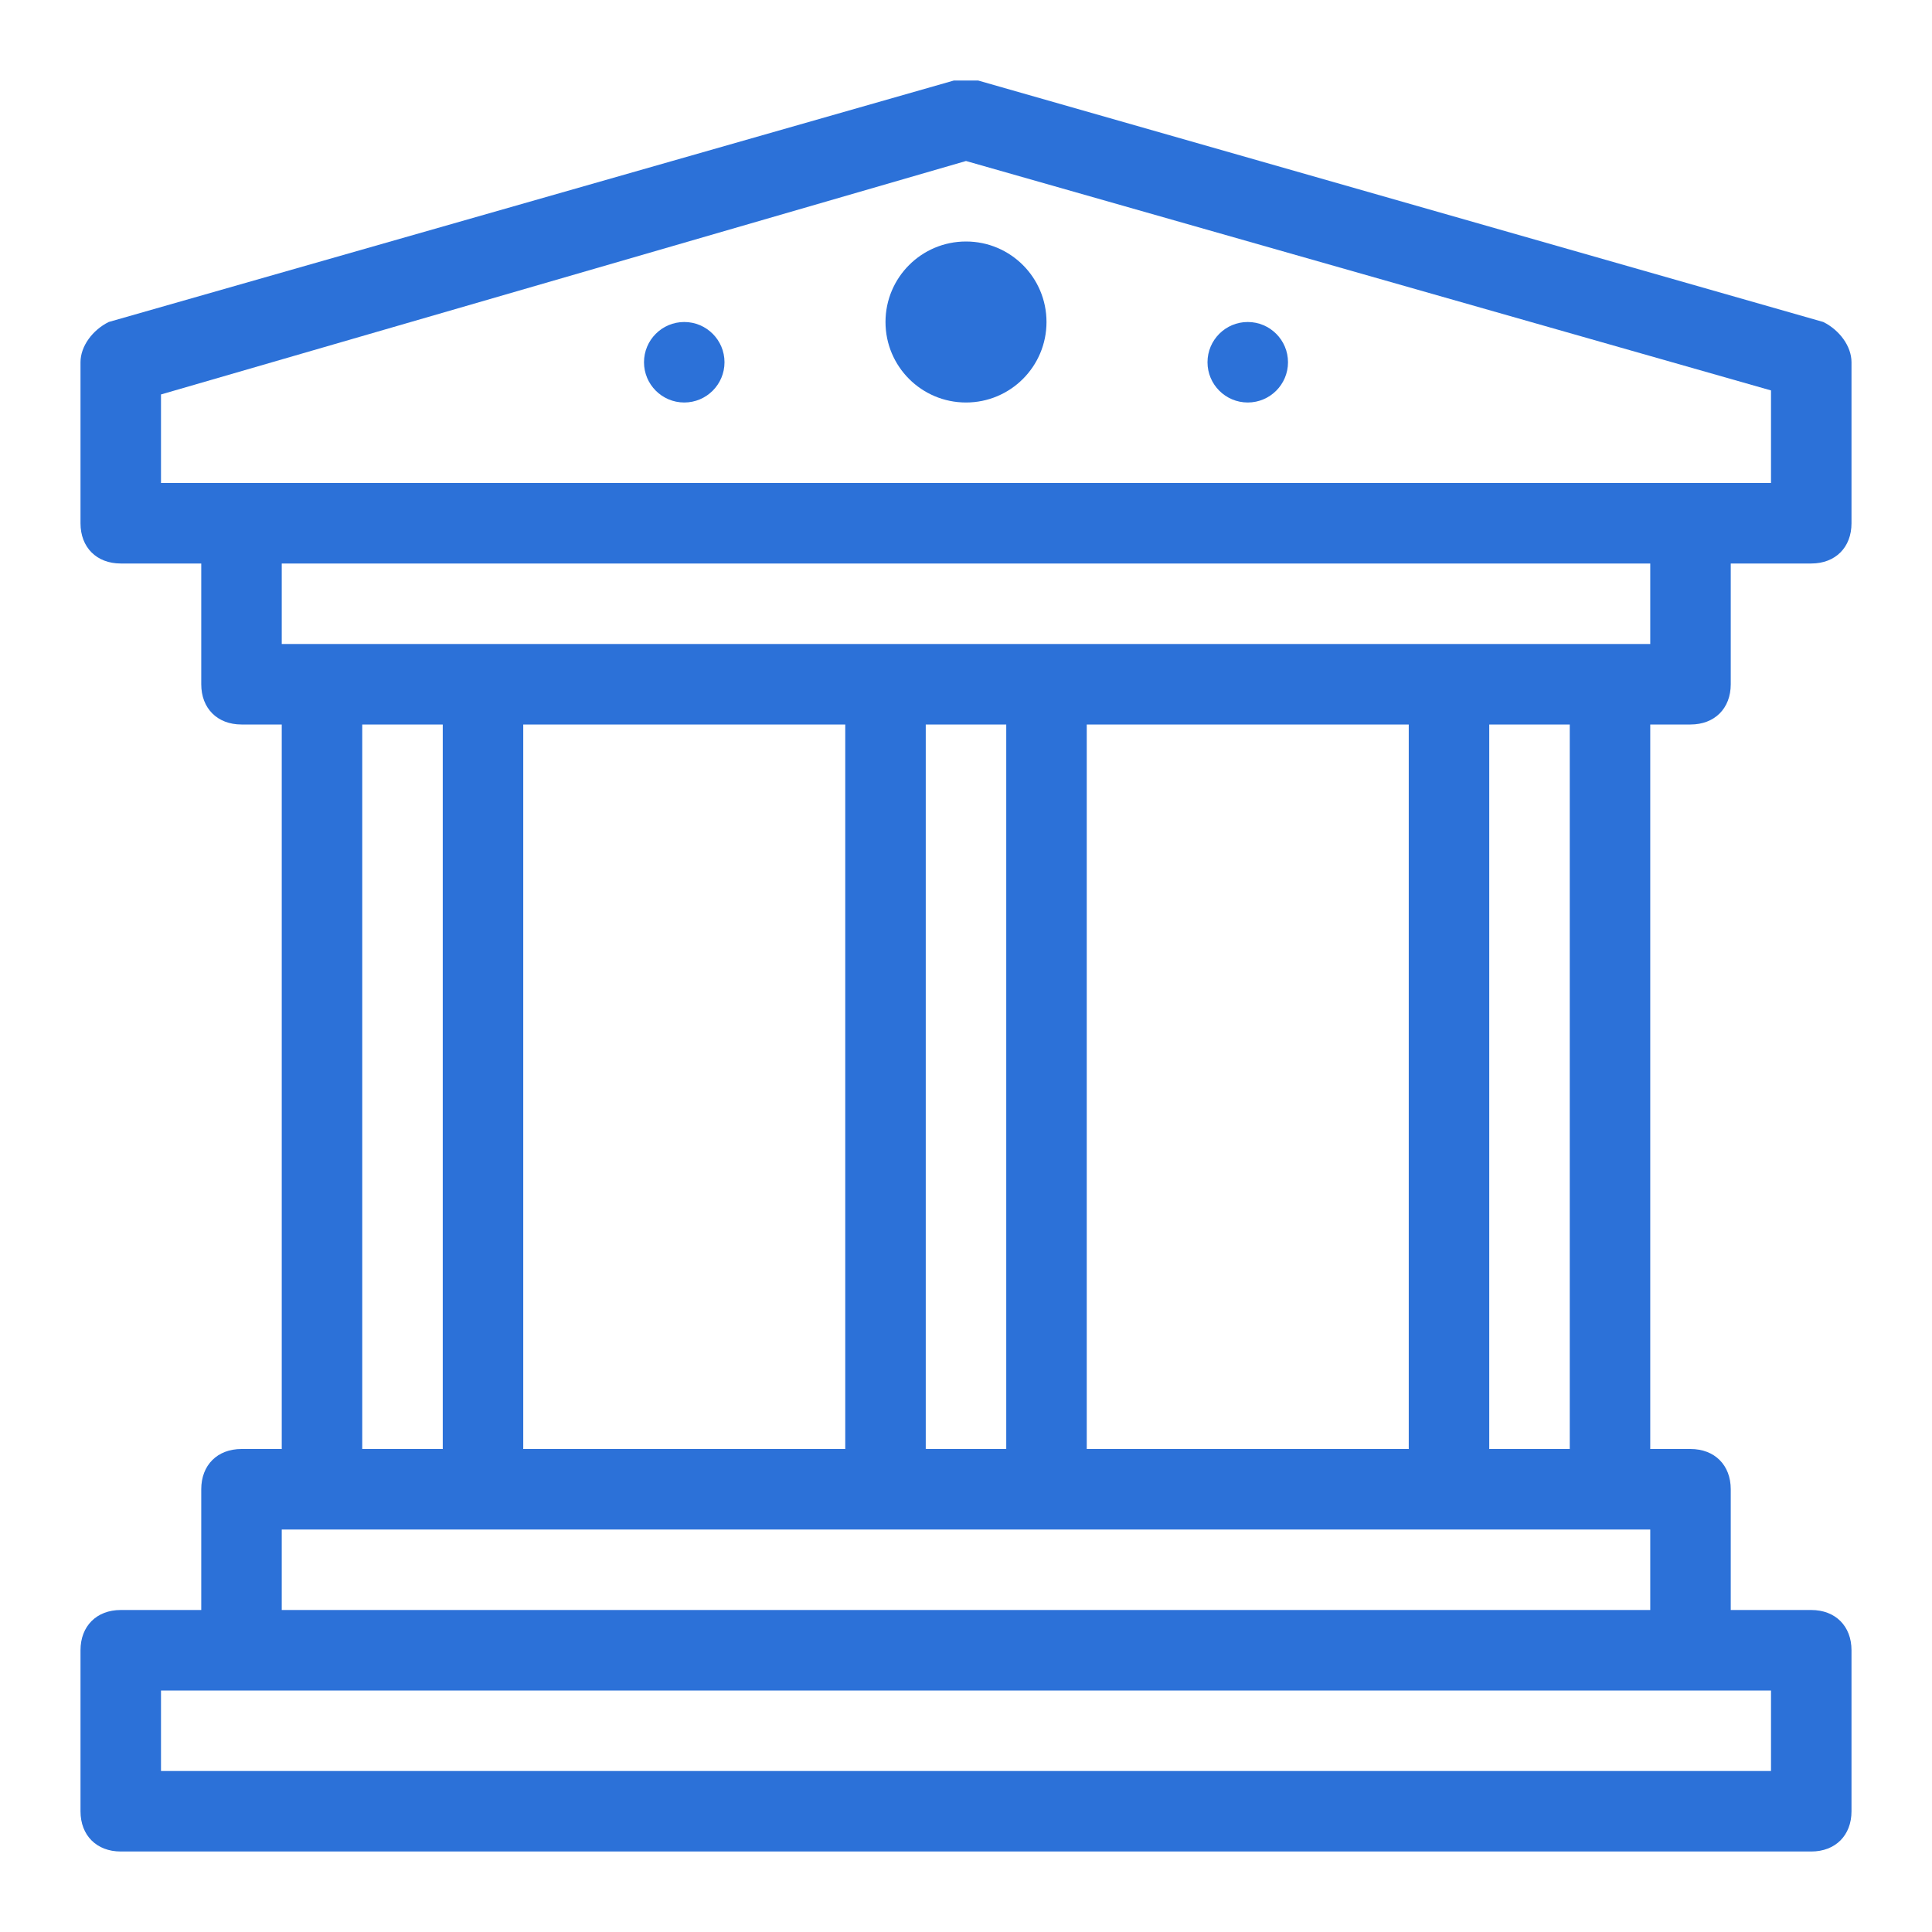 <?xml version="1.0" encoding="UTF-8"?> <svg xmlns="http://www.w3.org/2000/svg" width="48" height="48" viewBox="0 0 48 48" fill="none"><path d="M42 18C42.6 18 43 17.6 43 17V14H45C45.6 14 46 13.6 46 13V9C46 8.6 45.7 8.2 45.3 8L24.3 2H23.7L2.7 8C2.3 8.2 2 8.6 2 9V13C2 13.6 2.4 14 3 14H5V17C5 17.6 5.4 18 6 18H7V36H6C5.4 36 5 36.4 5 37V40H3C2.4 40 2 40.4 2 41V45C2 45.6 2.4 46 3 46H45C45.6 46 46 45.6 46 45V41C46 40.4 45.6 40 45 40H43V37C43 36.4 42.6 36 42 36H41V18H42ZM4 9.8L24 4L44 9.7V12H4V9.8ZM41 14V16H7V14H41ZM27 36V18H35V36H27ZM13 36V18H21V36H13ZM23 18H25V36H23V18ZM9 18H11V36H9V18ZM44 44H4V42H44V44ZM7 40V38H41V40H7ZM39 36H37V18H39V36Z" fill="#2C71D8"></path><path d="M24 10C25.105 10 26 9.105 26 8C26 6.895 25.105 6 24 6C22.895 6 22 6.895 22 8C22 9.105 22.895 10 24 10Z" fill="#2C71D8"></path><path d="M17 10C17.552 10 18 9.552 18 9C18 8.448 17.552 8 17 8C16.448 8 16 8.448 16 9C16 9.552 16.448 10 17 10Z" fill="#2C71D8"></path><path d="M31 10C31.552 10 32 9.552 32 9C32 8.448 31.552 8 31 8C30.448 8 30 8.448 30 9C30 9.552 30.448 10 31 10Z" fill="#2C71D8"></path></svg> 